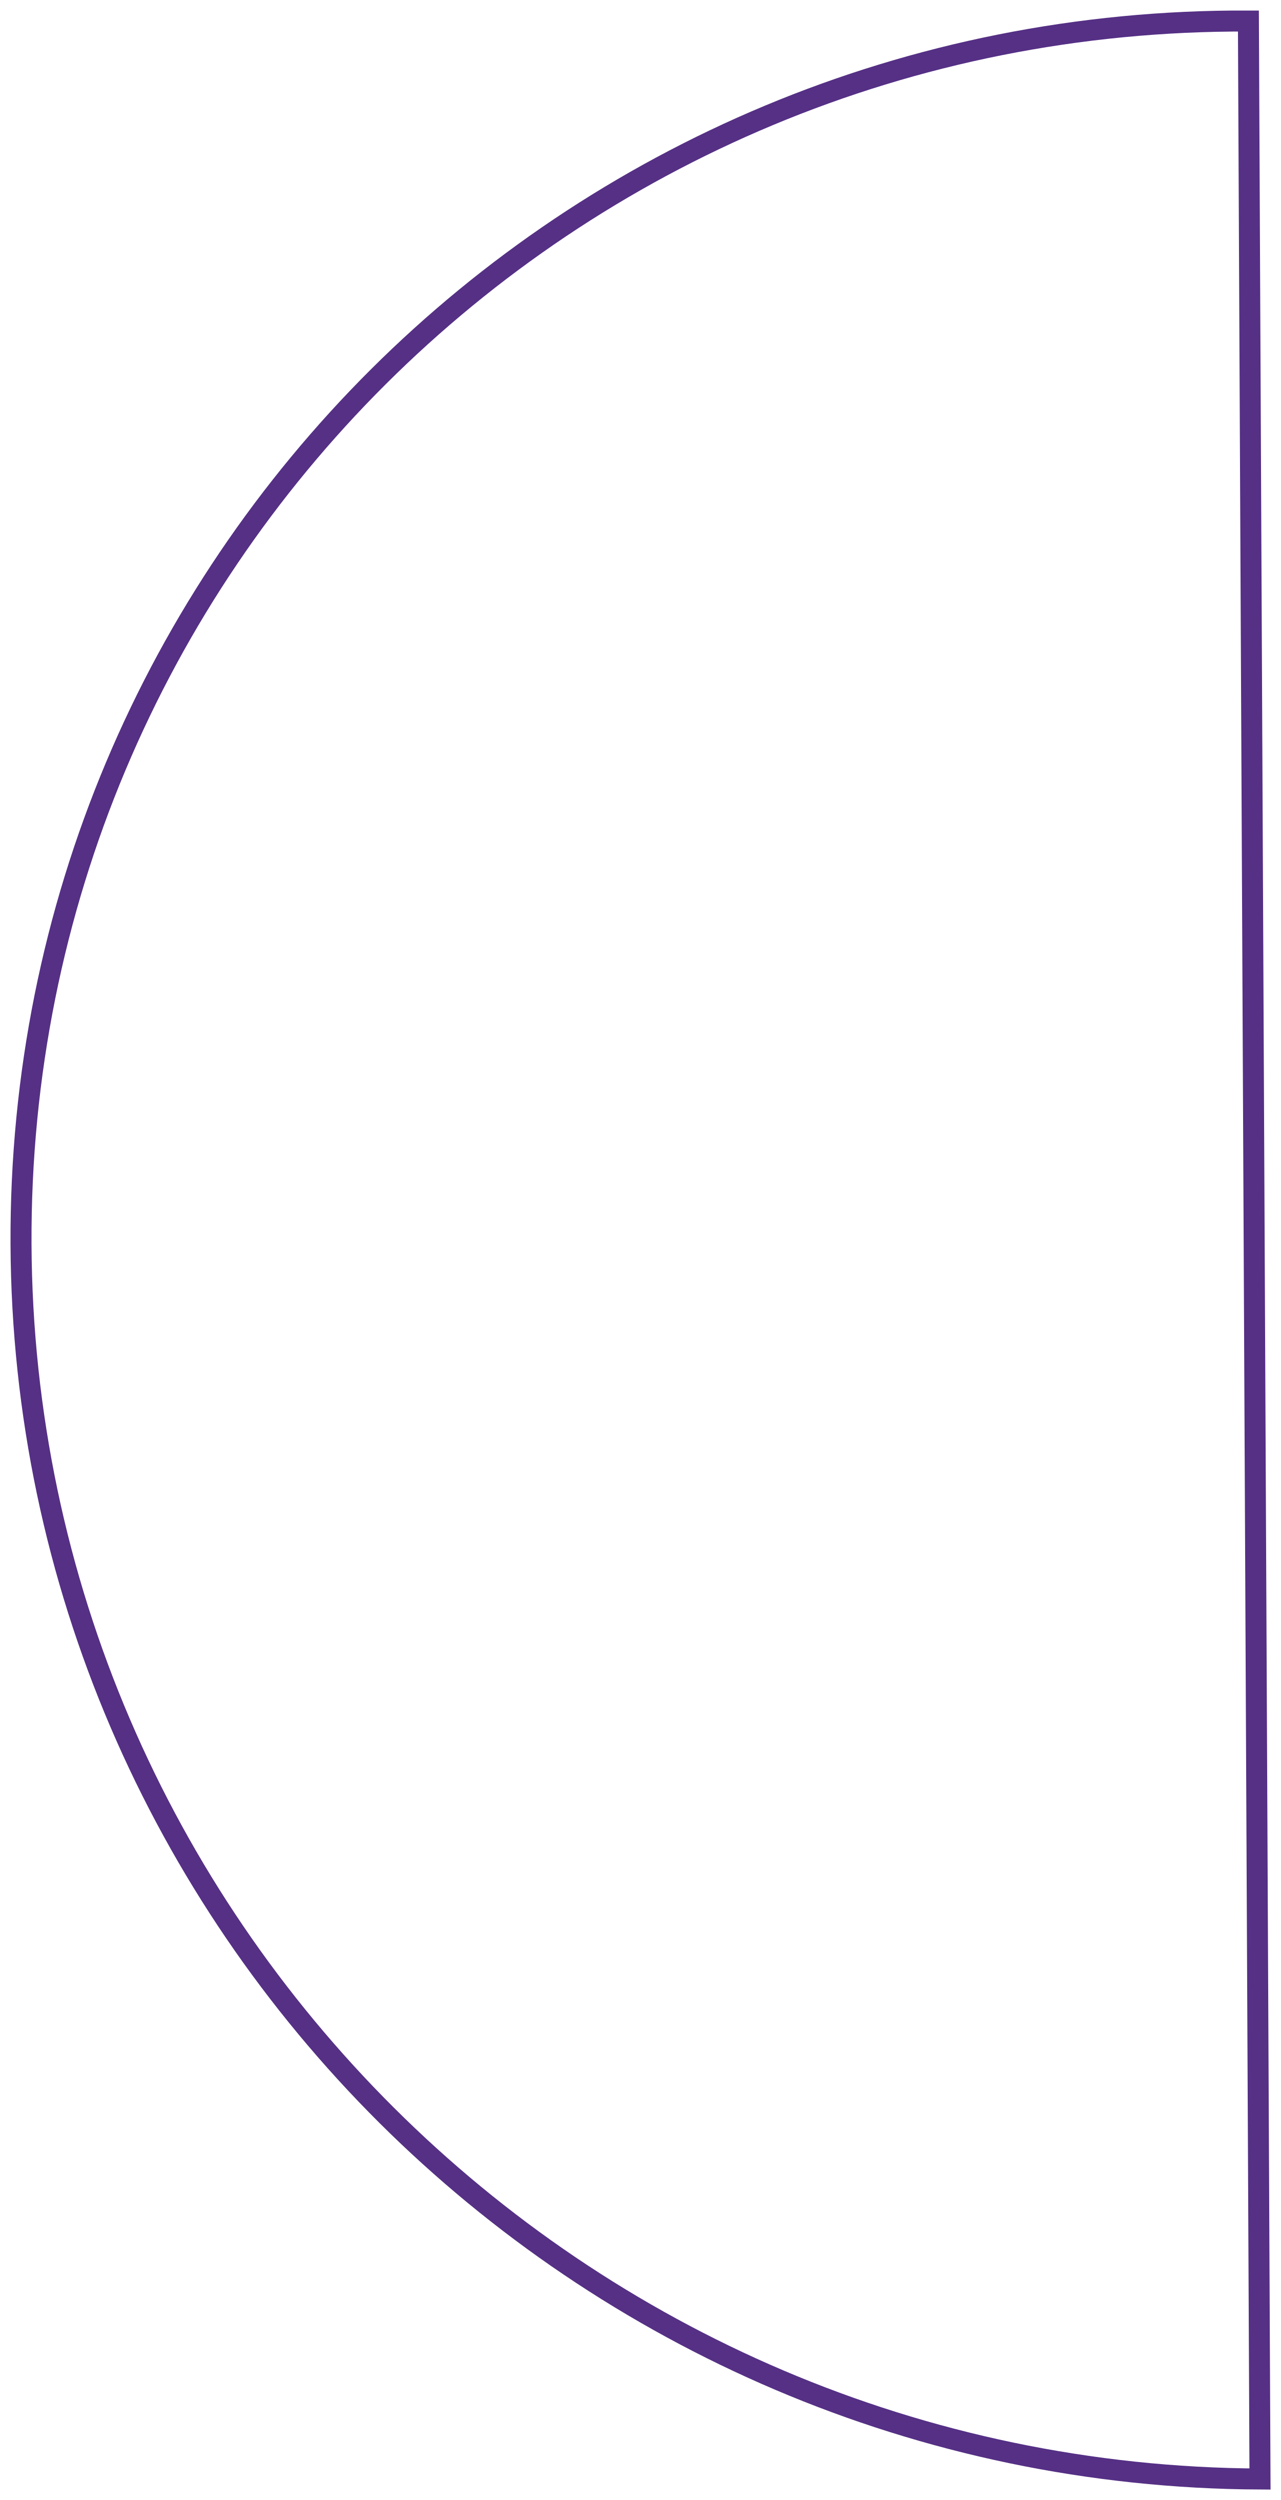<?xml version="1.0" encoding="utf-8"?>
<svg xmlns="http://www.w3.org/2000/svg" fill="none" height="100%" overflow="visible" preserveAspectRatio="none" style="display: block;" viewBox="0 0 61 119" width="100%">
<path d="M1.001 59.225C0.851 26.924 27.017 0.852 59.448 1.001L60 118C27.569 117.851 1.15 91.527 1.001 59.225Z" id="Vector" stroke="#553085" stroke-miterlimit="10"/>
</svg>